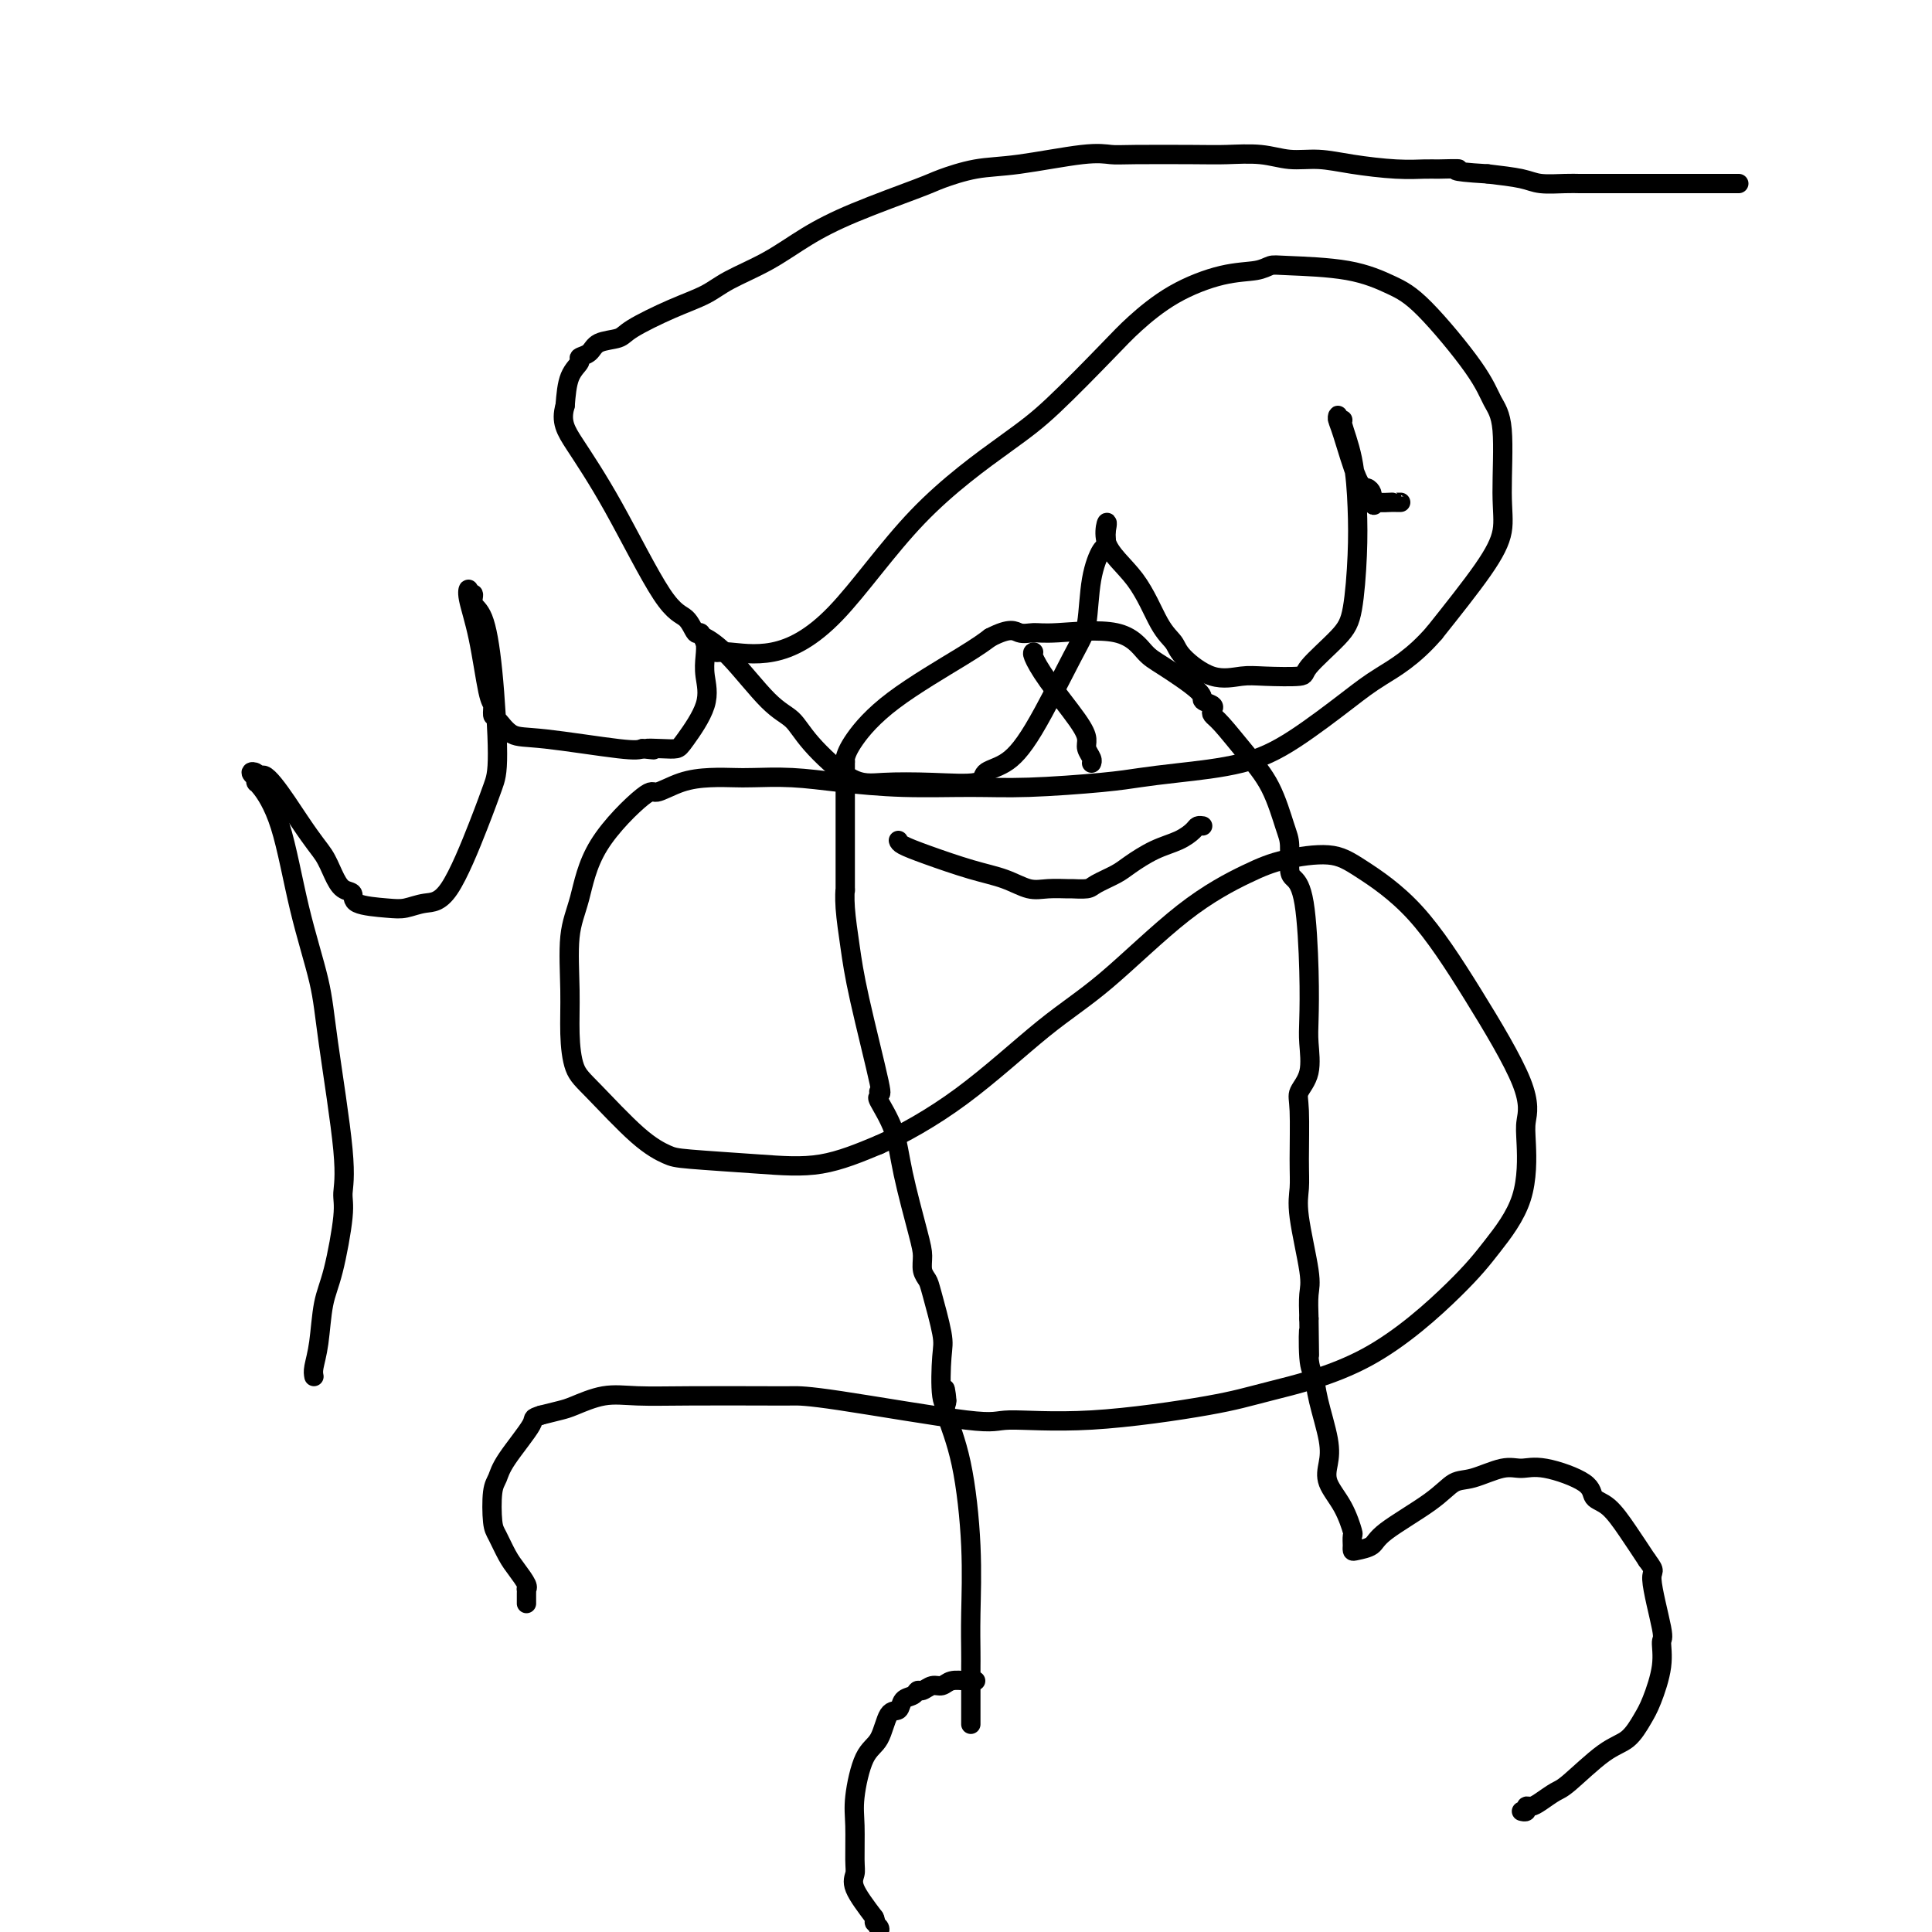 <svg viewBox='0 0 400 400' version='1.1' xmlns='http://www.w3.org/2000/svg' xmlns:xlink='http://www.w3.org/1999/xlink'><g fill='none' stroke='#000000' stroke-width='4' stroke-linecap='round' stroke-linejoin='round'><path d='M360,38c-0.127,0.000 -0.254,0.000 -1,0c-0.746,-0.000 -2.111,-0.000 -3,0c-0.889,0.000 -1.303,0.000 -2,0c-0.697,-0.000 -1.676,-0.000 -3,0c-1.324,0.000 -2.993,0.000 -4,0c-1.007,-0.000 -1.352,-0.000 -2,0c-0.648,0.000 -1.601,0.000 -3,0c-1.399,-0.000 -3.246,-0.000 -4,0c-0.754,0.000 -0.414,0.000 -1,0c-0.586,-0.000 -2.097,-0.000 -3,0c-0.903,0.000 -1.197,0.001 -2,0c-0.803,-0.001 -2.116,-0.003 -3,0c-0.884,0.003 -1.339,0.012 -2,0c-0.661,-0.012 -1.528,-0.044 -3,0c-1.472,0.044 -3.550,0.166 -5,0c-1.450,-0.166 -2.271,-0.619 -4,-1c-1.729,-0.381 -4.364,-0.691 -7,-1'/><path d='M308,36c-9.192,-0.537 -6.172,-0.879 -6,-1c0.172,-0.121 -2.504,-0.023 -4,0c-1.496,0.023 -1.813,-0.031 -3,0c-1.187,0.031 -3.245,0.148 -6,0c-2.755,-0.148 -6.207,-0.562 -9,-1c-2.793,-0.438 -4.928,-0.902 -7,-1c-2.072,-0.098 -4.081,0.170 -6,0c-1.919,-0.170 -3.748,-0.777 -6,-1c-2.252,-0.223 -4.926,-0.062 -7,0c-2.074,0.062 -3.546,0.024 -7,0c-3.454,-0.024 -8.889,-0.032 -12,0c-3.111,0.032 -3.898,0.106 -5,0c-1.102,-0.106 -2.520,-0.393 -6,0c-3.480,0.393 -9.022,1.465 -13,2c-3.978,0.535 -6.393,0.532 -9,1c-2.607,0.468 -5.408,1.405 -7,2c-1.592,0.595 -1.976,0.848 -5,2c-3.024,1.152 -8.687,3.204 -13,5c-4.313,1.796 -7.276,3.337 -10,5c-2.724,1.663 -5.209,3.450 -8,5c-2.791,1.550 -5.886,2.863 -8,4c-2.114,1.137 -3.245,2.096 -5,3c-1.755,0.904 -4.132,1.751 -7,3c-2.868,1.249 -6.227,2.898 -8,4c-1.773,1.102 -1.962,1.656 -3,2c-1.038,0.344 -2.926,0.477 -4,1c-1.074,0.523 -1.335,1.436 -2,2c-0.665,0.564 -1.735,0.780 -2,1c-0.265,0.220 0.275,0.444 0,1c-0.275,0.556 -1.364,1.445 -2,3c-0.636,1.555 -0.818,3.778 -1,6'/><path d='M117,84c-0.973,3.309 0.096,5.080 2,8c1.904,2.920 4.643,6.987 8,13c3.357,6.013 7.332,13.970 10,18c2.668,4.030 4.027,4.131 5,5c0.973,0.869 1.558,2.505 2,3c0.442,0.495 0.742,-0.151 1,0c0.258,0.151 0.476,1.099 1,2c0.524,0.901 1.354,1.757 2,2c0.646,0.243 1.108,-0.125 3,0c1.892,0.125 5.213,0.742 9,0c3.787,-0.742 8.039,-2.845 13,-8c4.961,-5.155 10.631,-13.363 17,-20c6.369,-6.637 13.437,-11.702 18,-15c4.563,-3.298 6.619,-4.828 10,-8c3.381,-3.172 8.085,-7.988 11,-11c2.915,-3.012 4.041,-4.222 6,-6c1.959,-1.778 4.750,-4.123 8,-6c3.250,-1.877 6.957,-3.286 10,-4c3.043,-0.714 5.422,-0.732 7,-1c1.578,-0.268 2.356,-0.785 3,-1c0.644,-0.215 1.156,-0.127 4,0c2.844,0.127 8.021,0.295 12,1c3.979,0.705 6.758,1.948 9,3c2.242,1.052 3.945,1.914 7,5c3.055,3.086 7.462,8.395 10,12c2.538,3.605 3.209,5.504 4,7c0.791,1.496 1.704,2.589 2,6c0.296,3.411 -0.024,9.141 0,13c0.024,3.859 0.391,5.847 0,8c-0.391,2.153 -1.540,4.472 -4,8c-2.460,3.528 -6.230,8.264 -10,13'/><path d='M297,131c-4.376,5.094 -8.318,7.329 -11,9c-2.682,1.671 -4.106,2.776 -7,5c-2.894,2.224 -7.258,5.565 -11,8c-3.742,2.435 -6.860,3.963 -11,5c-4.140,1.037 -9.300,1.584 -13,2c-3.700,0.416 -5.940,0.701 -8,1c-2.060,0.299 -3.941,0.613 -8,1c-4.059,0.387 -10.298,0.846 -15,1c-4.702,0.154 -7.868,0.003 -12,0c-4.132,-0.003 -9.230,0.143 -14,0c-4.770,-0.143 -9.211,-0.575 -13,-1c-3.789,-0.425 -6.924,-0.845 -10,-1c-3.076,-0.155 -6.092,-0.047 -8,0c-1.908,0.047 -2.707,0.033 -4,0c-1.293,-0.033 -3.081,-0.086 -5,0c-1.919,0.086 -3.970,0.310 -6,1c-2.030,0.690 -4.040,1.844 -5,2c-0.960,0.156 -0.870,-0.688 -3,1c-2.130,1.688 -6.480,5.908 -9,10c-2.520,4.092 -3.209,8.055 -4,11c-0.791,2.945 -1.683,4.873 -2,8c-0.317,3.127 -0.060,7.453 0,11c0.060,3.547 -0.076,6.316 0,9c0.076,2.684 0.364,5.282 1,7c0.636,1.718 1.620,2.554 4,5c2.380,2.446 6.154,6.501 9,9c2.846,2.499 4.763,3.443 6,4c1.237,0.557 1.796,0.727 5,1c3.204,0.273 9.055,0.651 14,1c4.945,0.349 8.984,0.671 13,0c4.016,-0.671 8.008,-2.336 12,-4'/><path d='M182,237c4.830,-2.144 10.906,-5.505 17,-10c6.094,-4.495 12.208,-10.125 17,-14c4.792,-3.875 8.262,-5.996 13,-10c4.738,-4.004 10.744,-9.890 16,-14c5.256,-4.110 9.762,-6.443 13,-8c3.238,-1.557 5.207,-2.338 8,-3c2.793,-0.662 6.410,-1.204 9,-1c2.590,0.204 4.154,1.153 7,3c2.846,1.847 6.972,4.592 11,9c4.028,4.408 7.956,10.478 12,17c4.044,6.522 8.204,13.495 10,18c1.796,4.505 1.228,6.542 1,8c-0.228,1.458 -0.118,2.339 0,5c0.118,2.661 0.242,7.104 -1,11c-1.242,3.896 -3.849,7.244 -6,10c-2.151,2.756 -3.844,4.918 -8,9c-4.156,4.082 -10.774,10.084 -18,14c-7.226,3.916 -15.059,5.747 -20,7c-4.941,1.253 -6.988,1.929 -13,3c-6.012,1.071 -15.987,2.536 -24,3c-8.013,0.464 -14.062,-0.072 -17,0c-2.938,0.072 -2.764,0.751 -9,0c-6.236,-0.751 -18.883,-2.933 -26,-4c-7.117,-1.067 -8.705,-1.020 -10,-1c-1.295,0.020 -2.297,0.012 -6,0c-3.703,-0.012 -10.107,-0.028 -15,0c-4.893,0.028 -8.275,0.102 -11,0c-2.725,-0.102 -4.792,-0.378 -7,0c-2.208,0.378 -4.556,1.409 -6,2c-1.444,0.591 -1.984,0.740 -3,1c-1.016,0.260 -2.508,0.630 -4,1'/><path d='M112,293c-2.189,0.705 -1.161,0.469 -2,2c-0.839,1.531 -3.543,4.831 -5,7c-1.457,2.169 -1.666,3.207 -2,4c-0.334,0.793 -0.792,1.342 -1,3c-0.208,1.658 -0.168,4.426 0,6c0.168,1.574 0.462,1.953 1,3c0.538,1.047 1.321,2.763 2,4c0.679,1.237 1.254,1.995 2,3c0.746,1.005 1.664,2.258 2,3c0.336,0.742 0.090,0.973 0,1c-0.090,0.027 -0.024,-0.150 0,0c0.024,0.150 0.006,0.628 0,1c-0.006,0.372 -0.002,0.639 0,1c0.002,0.361 0.000,0.818 0,1c-0.000,0.182 -0.000,0.091 0,0'/><path d='M65,285c-0.095,-0.487 -0.189,-0.973 0,-2c0.189,-1.027 0.663,-2.594 1,-5c0.337,-2.406 0.538,-5.650 1,-8c0.462,-2.350 1.185,-3.805 2,-7c0.815,-3.195 1.720,-8.129 2,-11c0.280,-2.871 -0.067,-3.679 0,-5c0.067,-1.321 0.546,-3.155 0,-9c-0.546,-5.845 -2.118,-15.700 -3,-22c-0.882,-6.300 -1.073,-9.046 -2,-13c-0.927,-3.954 -2.588,-9.115 -4,-15c-1.412,-5.885 -2.573,-12.494 -4,-17c-1.427,-4.506 -3.120,-6.907 -4,-8c-0.880,-1.093 -0.949,-0.876 -1,-1c-0.051,-0.124 -0.086,-0.590 0,-1c0.086,-0.410 0.292,-0.764 0,-1c-0.292,-0.236 -1.084,-0.353 -1,0c0.084,0.353 1.042,1.177 2,2'/><path d='M54,162c-0.322,-4.903 4.874,3.340 8,8c3.126,4.660 4.181,5.739 5,7c0.819,1.261 1.402,2.706 2,4c0.598,1.294 1.212,2.439 2,3c0.788,0.561 1.750,0.539 2,1c0.250,0.461 -0.210,1.405 1,2c1.210,0.595 4.092,0.839 6,1c1.908,0.161 2.843,0.238 4,0c1.157,-0.238 2.535,-0.790 4,-1c1.465,-0.210 3.017,-0.078 5,-3c1.983,-2.922 4.396,-8.898 6,-13c1.604,-4.102 2.397,-6.330 3,-8c0.603,-1.670 1.014,-2.781 1,-7c-0.014,-4.219 -0.452,-11.546 -1,-17c-0.548,-5.454 -1.204,-9.035 -2,-11c-0.796,-1.965 -1.731,-2.314 -2,-3c-0.269,-0.686 0.130,-1.709 0,-2c-0.130,-0.291 -0.789,0.150 -1,0c-0.211,-0.150 0.024,-0.890 0,-1c-0.024,-0.110 -0.308,0.408 0,2c0.308,1.592 1.209,4.256 2,8c0.791,3.744 1.474,8.569 2,11c0.526,2.431 0.896,2.467 1,3c0.104,0.533 -0.057,1.562 0,2c0.057,0.438 0.333,0.286 1,1c0.667,0.714 1.725,2.294 3,3c1.275,0.706 2.766,0.536 7,1c4.234,0.464 11.210,1.561 15,2c3.790,0.439 4.395,0.219 5,0'/><path d='M133,155c4.266,0.466 1.431,0.132 1,0c-0.431,-0.132 1.541,-0.061 3,0c1.459,0.061 2.405,0.113 3,0c0.595,-0.113 0.840,-0.390 2,-2c1.160,-1.610 3.236,-4.552 4,-7c0.764,-2.448 0.217,-4.400 0,-6c-0.217,-1.600 -0.103,-2.846 0,-4c0.103,-1.154 0.194,-2.214 0,-3c-0.194,-0.786 -0.674,-1.299 0,-1c0.674,0.299 2.503,1.408 5,4c2.497,2.592 5.661,6.666 8,9c2.339,2.334 3.853,2.926 5,4c1.147,1.074 1.926,2.629 4,5c2.074,2.371 5.442,5.557 8,7c2.558,1.443 4.304,1.143 7,1c2.696,-0.143 6.342,-0.128 10,0c3.658,0.128 7.329,0.368 9,0c1.671,-0.368 1.341,-1.346 2,-2c0.659,-0.654 2.308,-0.984 4,-2c1.692,-1.016 3.427,-2.718 6,-7c2.573,-4.282 5.986,-11.146 8,-15c2.014,-3.854 2.631,-4.700 3,-7c0.369,-2.300 0.491,-6.056 1,-9c0.509,-2.944 1.404,-5.078 2,-6c0.596,-0.922 0.891,-0.633 1,-1c0.109,-0.367 0.031,-1.391 0,-2c-0.031,-0.609 -0.016,-0.805 0,-1'/><path d='M229,110c0.788,-3.924 -0.742,-0.732 0,2c0.742,2.732 3.757,5.006 6,8c2.243,2.994 3.713,6.707 5,9c1.287,2.293 2.392,3.164 3,4c0.608,0.836 0.721,1.636 2,3c1.279,1.364 3.725,3.291 6,4c2.275,0.709 4.381,0.199 6,0c1.619,-0.199 2.752,-0.088 5,0c2.248,0.088 5.611,0.151 7,0c1.389,-0.151 0.803,-0.518 2,-2c1.197,-1.482 4.175,-4.081 6,-6c1.825,-1.919 2.495,-3.159 3,-6c0.505,-2.841 0.844,-7.283 1,-11c0.156,-3.717 0.129,-6.707 0,-10c-0.129,-3.293 -0.360,-6.887 -1,-10c-0.640,-3.113 -1.688,-5.745 -2,-7c-0.312,-1.255 0.114,-1.132 0,-1c-0.114,0.132 -0.767,0.274 -1,0c-0.233,-0.274 -0.046,-0.964 0,-1c0.046,-0.036 -0.051,0.582 0,1c0.051,0.418 0.248,0.637 1,3c0.752,2.363 2.057,6.871 3,9c0.943,2.129 1.523,1.881 2,2c0.477,0.119 0.851,0.605 1,1c0.149,0.395 0.075,0.697 0,1'/><path d='M284,103c0.917,2.547 0.210,1.415 0,1c-0.210,-0.415 0.077,-0.111 1,0c0.923,0.111 2.482,0.030 3,0c0.518,-0.030 -0.006,-0.008 0,0c0.006,0.008 0.540,0.002 1,0c0.460,-0.002 0.846,-0.001 1,0c0.154,0.001 0.077,0.000 0,0'/><path d='M201,357c0.000,0.035 0.000,0.070 0,-1c-0.000,-1.070 -0.000,-3.245 0,-5c0.000,-1.755 0.001,-3.089 0,-4c-0.001,-0.911 -0.005,-1.398 0,-2c0.005,-0.602 0.018,-1.320 0,-3c-0.018,-1.680 -0.068,-4.323 0,-8c0.068,-3.677 0.255,-8.388 0,-14c-0.255,-5.612 -0.953,-12.126 -2,-17c-1.047,-4.874 -2.442,-8.107 -3,-10c-0.558,-1.893 -0.279,-2.447 0,-3'/><path d='M196,290c-0.715,-4.697 -0.002,-1.440 0,0c0.002,1.440 -0.706,1.063 -1,-1c-0.294,-2.063 -0.174,-5.812 0,-8c0.174,-2.188 0.401,-2.816 0,-5c-0.401,-2.184 -1.429,-5.925 -2,-8c-0.571,-2.075 -0.685,-2.485 -1,-3c-0.315,-0.515 -0.831,-1.136 -1,-2c-0.169,-0.864 0.010,-1.973 0,-3c-0.010,-1.027 -0.209,-1.972 -1,-5c-0.791,-3.028 -2.174,-8.137 -3,-12c-0.826,-3.863 -1.093,-6.478 -2,-9c-0.907,-2.522 -2.452,-4.951 -3,-6c-0.548,-1.049 -0.097,-0.717 0,-1c0.097,-0.283 -0.160,-1.180 0,-1c0.160,0.180 0.736,1.437 0,-2c-0.736,-3.437 -2.786,-11.567 -4,-17c-1.214,-5.433 -1.593,-8.170 -2,-11c-0.407,-2.830 -0.841,-5.754 -1,-8c-0.159,-2.246 -0.043,-3.813 0,-4c0.043,-0.187 0.011,1.005 0,0c-0.011,-1.005 -0.003,-4.208 0,-6c0.003,-1.792 0.001,-2.175 0,-3c-0.001,-0.825 -0.001,-2.093 0,-4c0.001,-1.907 0.003,-4.454 0,-7c-0.003,-2.546 -0.012,-5.093 0,-6c0.012,-0.907 0.043,-0.175 0,0c-0.043,0.175 -0.161,-0.207 0,-1c0.161,-0.793 0.600,-1.996 2,-4c1.400,-2.004 3.762,-4.809 8,-8c4.238,-3.191 10.354,-6.769 14,-9c3.646,-2.231 4.823,-3.116 6,-4'/><path d='M205,132c4.306,-2.233 5.072,-1.317 6,-1c0.928,0.317 2.018,0.035 3,0c0.982,-0.035 1.854,0.176 5,0c3.146,-0.176 8.564,-0.738 12,0c3.436,0.738 4.890,2.775 6,4c1.110,1.225 1.877,1.638 4,3c2.123,1.362 5.601,3.674 7,5c1.399,1.326 0.718,1.664 1,2c0.282,0.336 1.526,0.668 2,1c0.474,0.332 0.178,0.665 0,1c-0.178,0.335 -0.237,0.674 0,1c0.237,0.326 0.771,0.640 2,2c1.229,1.360 3.152,3.765 5,6c1.848,2.235 3.622,4.299 5,7c1.378,2.701 2.362,6.037 3,8c0.638,1.963 0.931,2.552 1,4c0.069,1.448 -0.087,3.756 0,5c0.087,1.244 0.415,1.426 1,2c0.585,0.574 1.427,1.542 2,5c0.573,3.458 0.878,9.405 1,14c0.122,4.595 0.061,7.836 0,10c-0.061,2.164 -0.122,3.250 0,5c0.122,1.750 0.425,4.165 0,6c-0.425,1.835 -1.580,3.089 -2,4c-0.420,0.911 -0.105,1.479 0,4c0.105,2.521 -0.000,6.994 0,10c0.000,3.006 0.105,4.543 0,6c-0.105,1.457 -0.420,2.834 0,6c0.420,3.166 1.575,8.122 2,11c0.425,2.878 0.122,3.680 0,5c-0.122,1.320 -0.061,3.160 0,5'/><path d='M271,273c0.169,13.732 0.091,5.061 0,3c-0.091,-2.061 -0.196,2.489 0,5c0.196,2.511 0.691,2.982 1,4c0.309,1.018 0.432,2.584 1,5c0.568,2.416 1.582,5.681 2,8c0.418,2.319 0.242,3.691 0,5c-0.242,1.309 -0.548,2.554 0,4c0.548,1.446 1.951,3.092 3,5c1.049,1.908 1.745,4.080 2,5c0.255,0.920 0.068,0.590 0,1c-0.068,0.410 -0.017,1.560 0,2c0.017,0.440 0.001,0.168 0,0c-0.001,-0.168 0.013,-0.233 0,0c-0.013,0.233 -0.055,0.766 0,1c0.055,0.234 0.205,0.171 1,0c0.795,-0.171 2.233,-0.450 3,-1c0.767,-0.550 0.862,-1.370 3,-3c2.138,-1.630 6.318,-4.068 9,-6c2.682,-1.932 3.864,-3.357 5,-4c1.136,-0.643 2.224,-0.503 4,-1c1.776,-0.497 4.239,-1.629 6,-2c1.761,-0.371 2.820,0.020 4,0c1.180,-0.020 2.482,-0.450 5,0c2.518,0.450 6.252,1.781 8,3c1.748,1.219 1.510,2.327 2,3c0.490,0.673 1.709,0.912 3,2c1.291,1.088 2.655,3.025 4,5c1.345,1.975 2.673,3.987 4,6'/><path d='M341,323c2.114,2.809 0.900,1.830 1,4c0.100,2.170 1.514,7.489 2,10c0.486,2.511 0.045,2.213 0,3c-0.045,0.787 0.305,2.658 0,5c-0.305,2.342 -1.265,5.156 -2,7c-0.735,1.844 -1.246,2.717 -2,4c-0.754,1.283 -1.753,2.977 -3,4c-1.247,1.023 -2.743,1.374 -5,3c-2.257,1.626 -5.274,4.526 -7,6c-1.726,1.474 -2.160,1.523 -3,2c-0.840,0.477 -2.085,1.382 -3,2c-0.915,0.618 -1.499,0.950 -2,1c-0.501,0.050 -0.918,-0.183 -1,0c-0.082,0.183 0.170,0.780 0,1c-0.170,0.220 -0.763,0.063 -1,0c-0.237,-0.063 -0.119,-0.031 0,0'/><path d='M202,348c-0.554,0.033 -1.108,0.065 -2,0c-0.892,-0.065 -2.123,-0.229 -3,0c-0.877,0.229 -1.400,0.849 -2,1c-0.600,0.151 -1.278,-0.168 -2,0c-0.722,0.168 -1.488,0.823 -2,1c-0.512,0.177 -0.770,-0.125 -1,0c-0.230,0.125 -0.431,0.677 -1,1c-0.569,0.323 -1.507,0.417 -2,1c-0.493,0.583 -0.542,1.657 -1,2c-0.458,0.343 -1.324,-0.043 -2,1c-0.676,1.043 -1.162,3.515 -2,5c-0.838,1.485 -2.028,1.983 -3,4c-0.972,2.017 -1.728,5.552 -2,8c-0.272,2.448 -0.062,3.808 0,6c0.062,2.192 -0.025,5.216 0,7c0.025,1.784 0.160,2.326 0,3c-0.160,0.674 -0.617,1.478 0,3c0.617,1.522 2.309,3.761 4,6'/><path d='M181,397c0.560,1.107 -0.042,0.875 0,1c0.042,0.125 0.726,0.607 1,1c0.274,0.393 0.137,0.696 0,1'/><path d='M186,174c0.082,0.275 0.164,0.551 1,1c0.836,0.449 2.428,1.073 5,2c2.572,0.927 6.126,2.157 9,3c2.874,0.843 5.069,1.297 7,2c1.931,0.703 3.600,1.653 5,2c1.400,0.347 2.533,0.091 4,0c1.467,-0.091 3.268,-0.016 4,0c0.732,0.016 0.396,-0.025 1,0c0.604,0.025 2.148,0.116 3,0c0.852,-0.116 1.011,-0.440 2,-1c0.989,-0.560 2.808,-1.358 4,-2c1.192,-0.642 1.758,-1.128 3,-2c1.242,-0.872 3.160,-2.128 5,-3c1.840,-0.872 3.604,-1.358 5,-2c1.396,-0.642 2.426,-1.440 3,-2c0.574,-0.560 0.693,-0.881 1,-1c0.307,-0.119 0.802,-0.034 1,0c0.198,0.034 0.099,0.017 0,0'/><path d='M214,135c-0.175,0.070 -0.349,0.140 0,1c0.349,0.860 1.222,2.510 3,5c1.778,2.490 4.462,5.820 6,8c1.538,2.180 1.929,3.211 2,4c0.071,0.789 -0.177,1.336 0,2c0.177,0.664 0.779,1.446 1,2c0.221,0.554 0.059,0.880 0,1c-0.059,0.120 -0.016,0.032 0,0c0.016,-0.032 0.005,-0.009 0,0c-0.005,0.009 -0.002,0.005 0,0'/></g>
</svg>